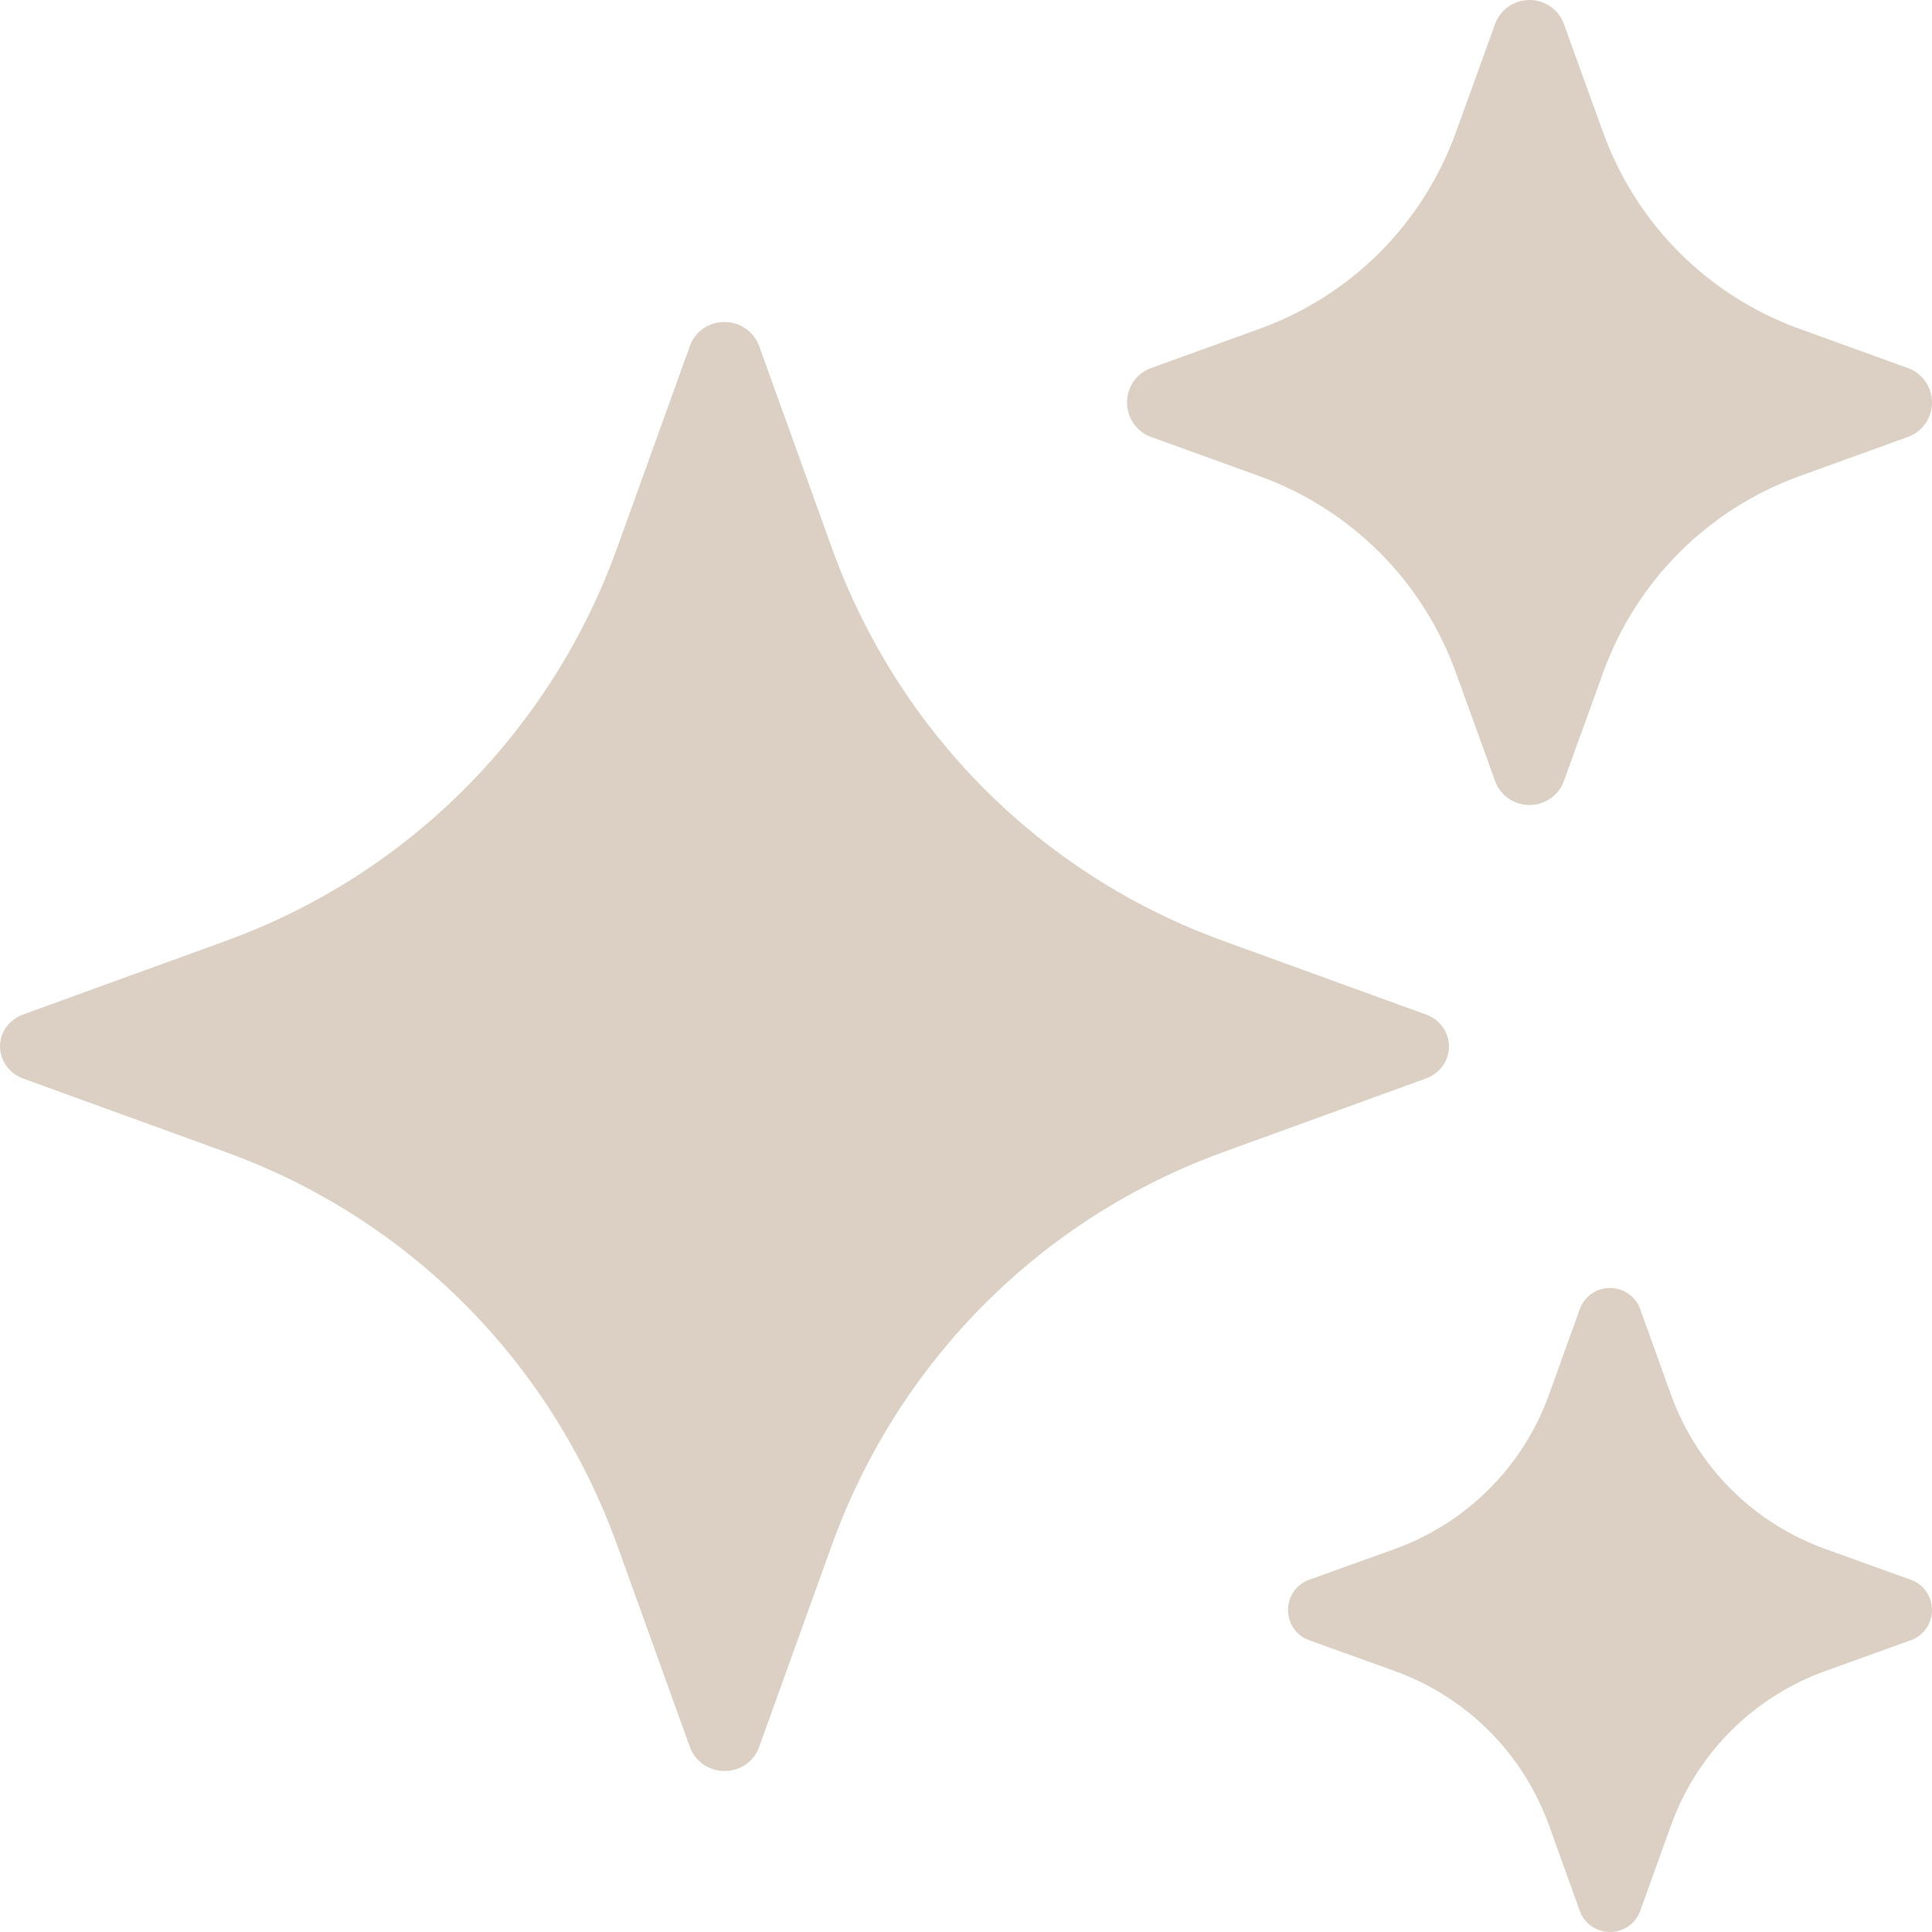 <?xml version="1.0" encoding="UTF-8"?>
<svg xmlns="http://www.w3.org/2000/svg" width="12" height="12" viewBox="0 0 12 12" fill="none">
  <g clip-path="url(#clip0_6019_13)">
    <path d="M9 6.5C9 6.41 8.941 6.331 8.856 6.301L7.603 5.846C6.464 5.435 5.578 4.544 5.166 3.401L4.714 2.146C4.682 2.06 4.597 2 4.5 2C4.403 2 4.318 2.058 4.286 2.146L3.834 3.401C3.422 4.544 2.534 5.435 1.397 5.846L0.144 6.301C0.056 6.333 0 6.412 0 6.5C0 6.588 0.059 6.669 0.144 6.699L1.397 7.154C2.536 7.565 3.422 8.456 3.834 9.599L4.286 10.854C4.318 10.94 4.403 11 4.5 11C4.597 11 4.682 10.942 4.714 10.854L5.166 9.599C5.578 8.456 6.466 7.565 7.603 7.154L8.856 6.699C8.944 6.667 9 6.588 9 6.5Z" fill="#DCCFC3"></path>
    <path d="M7.15 2.714L7.816 2.955C8.391 3.161 8.839 3.609 9.045 4.184L9.286 4.85C9.318 4.941 9.405 5 9.5 5C9.595 5 9.682 4.941 9.714 4.85L9.955 4.184C10.161 3.609 10.609 3.161 11.184 2.955L11.85 2.714C11.941 2.682 12 2.595 12 2.5C12 2.405 11.941 2.318 11.85 2.286L11.184 2.045C10.609 1.839 10.161 1.391 9.955 0.816L9.714 0.15C9.682 0.059 9.595 0 9.5 0C9.405 0 9.318 0.059 9.286 0.15L9.045 0.816C8.839 1.391 8.391 1.839 7.816 2.045L7.15 2.286C7.059 2.318 7 2.405 7 2.5C7 2.595 7.059 2.682 7.15 2.714Z" fill="#DCCFC3"></path>
    <path d="M11.868 9.812L11.34 9.622C10.89 9.46 10.54 9.11 10.378 8.66L10.188 8.132C10.16 8.052 10.084 8 10 8C9.916 8 9.84 8.052 9.812 8.132L9.622 8.66C9.46 9.11 9.11 9.46 8.66 9.622L8.132 9.812C8.052 9.84 8 9.916 8 10C8 10.084 8.052 10.16 8.132 10.188L8.66 10.378C9.11 10.54 9.46 10.89 9.622 11.34L9.812 11.868C9.84 11.948 9.916 12 10 12C10.084 12 10.16 11.948 10.188 11.868L10.378 11.34C10.54 10.89 10.89 10.54 11.34 10.378L11.868 10.188C11.948 10.16 12 10.084 12 10C12 9.916 11.948 9.84 11.868 9.812Z" fill="#DCCFC3"></path>
  </g>
  <defs>
    <clipPath id="clip0_6019_13">
      <rect width="12" height="12" fill="white"></rect>
    </clipPath>
  </defs>
</svg>
